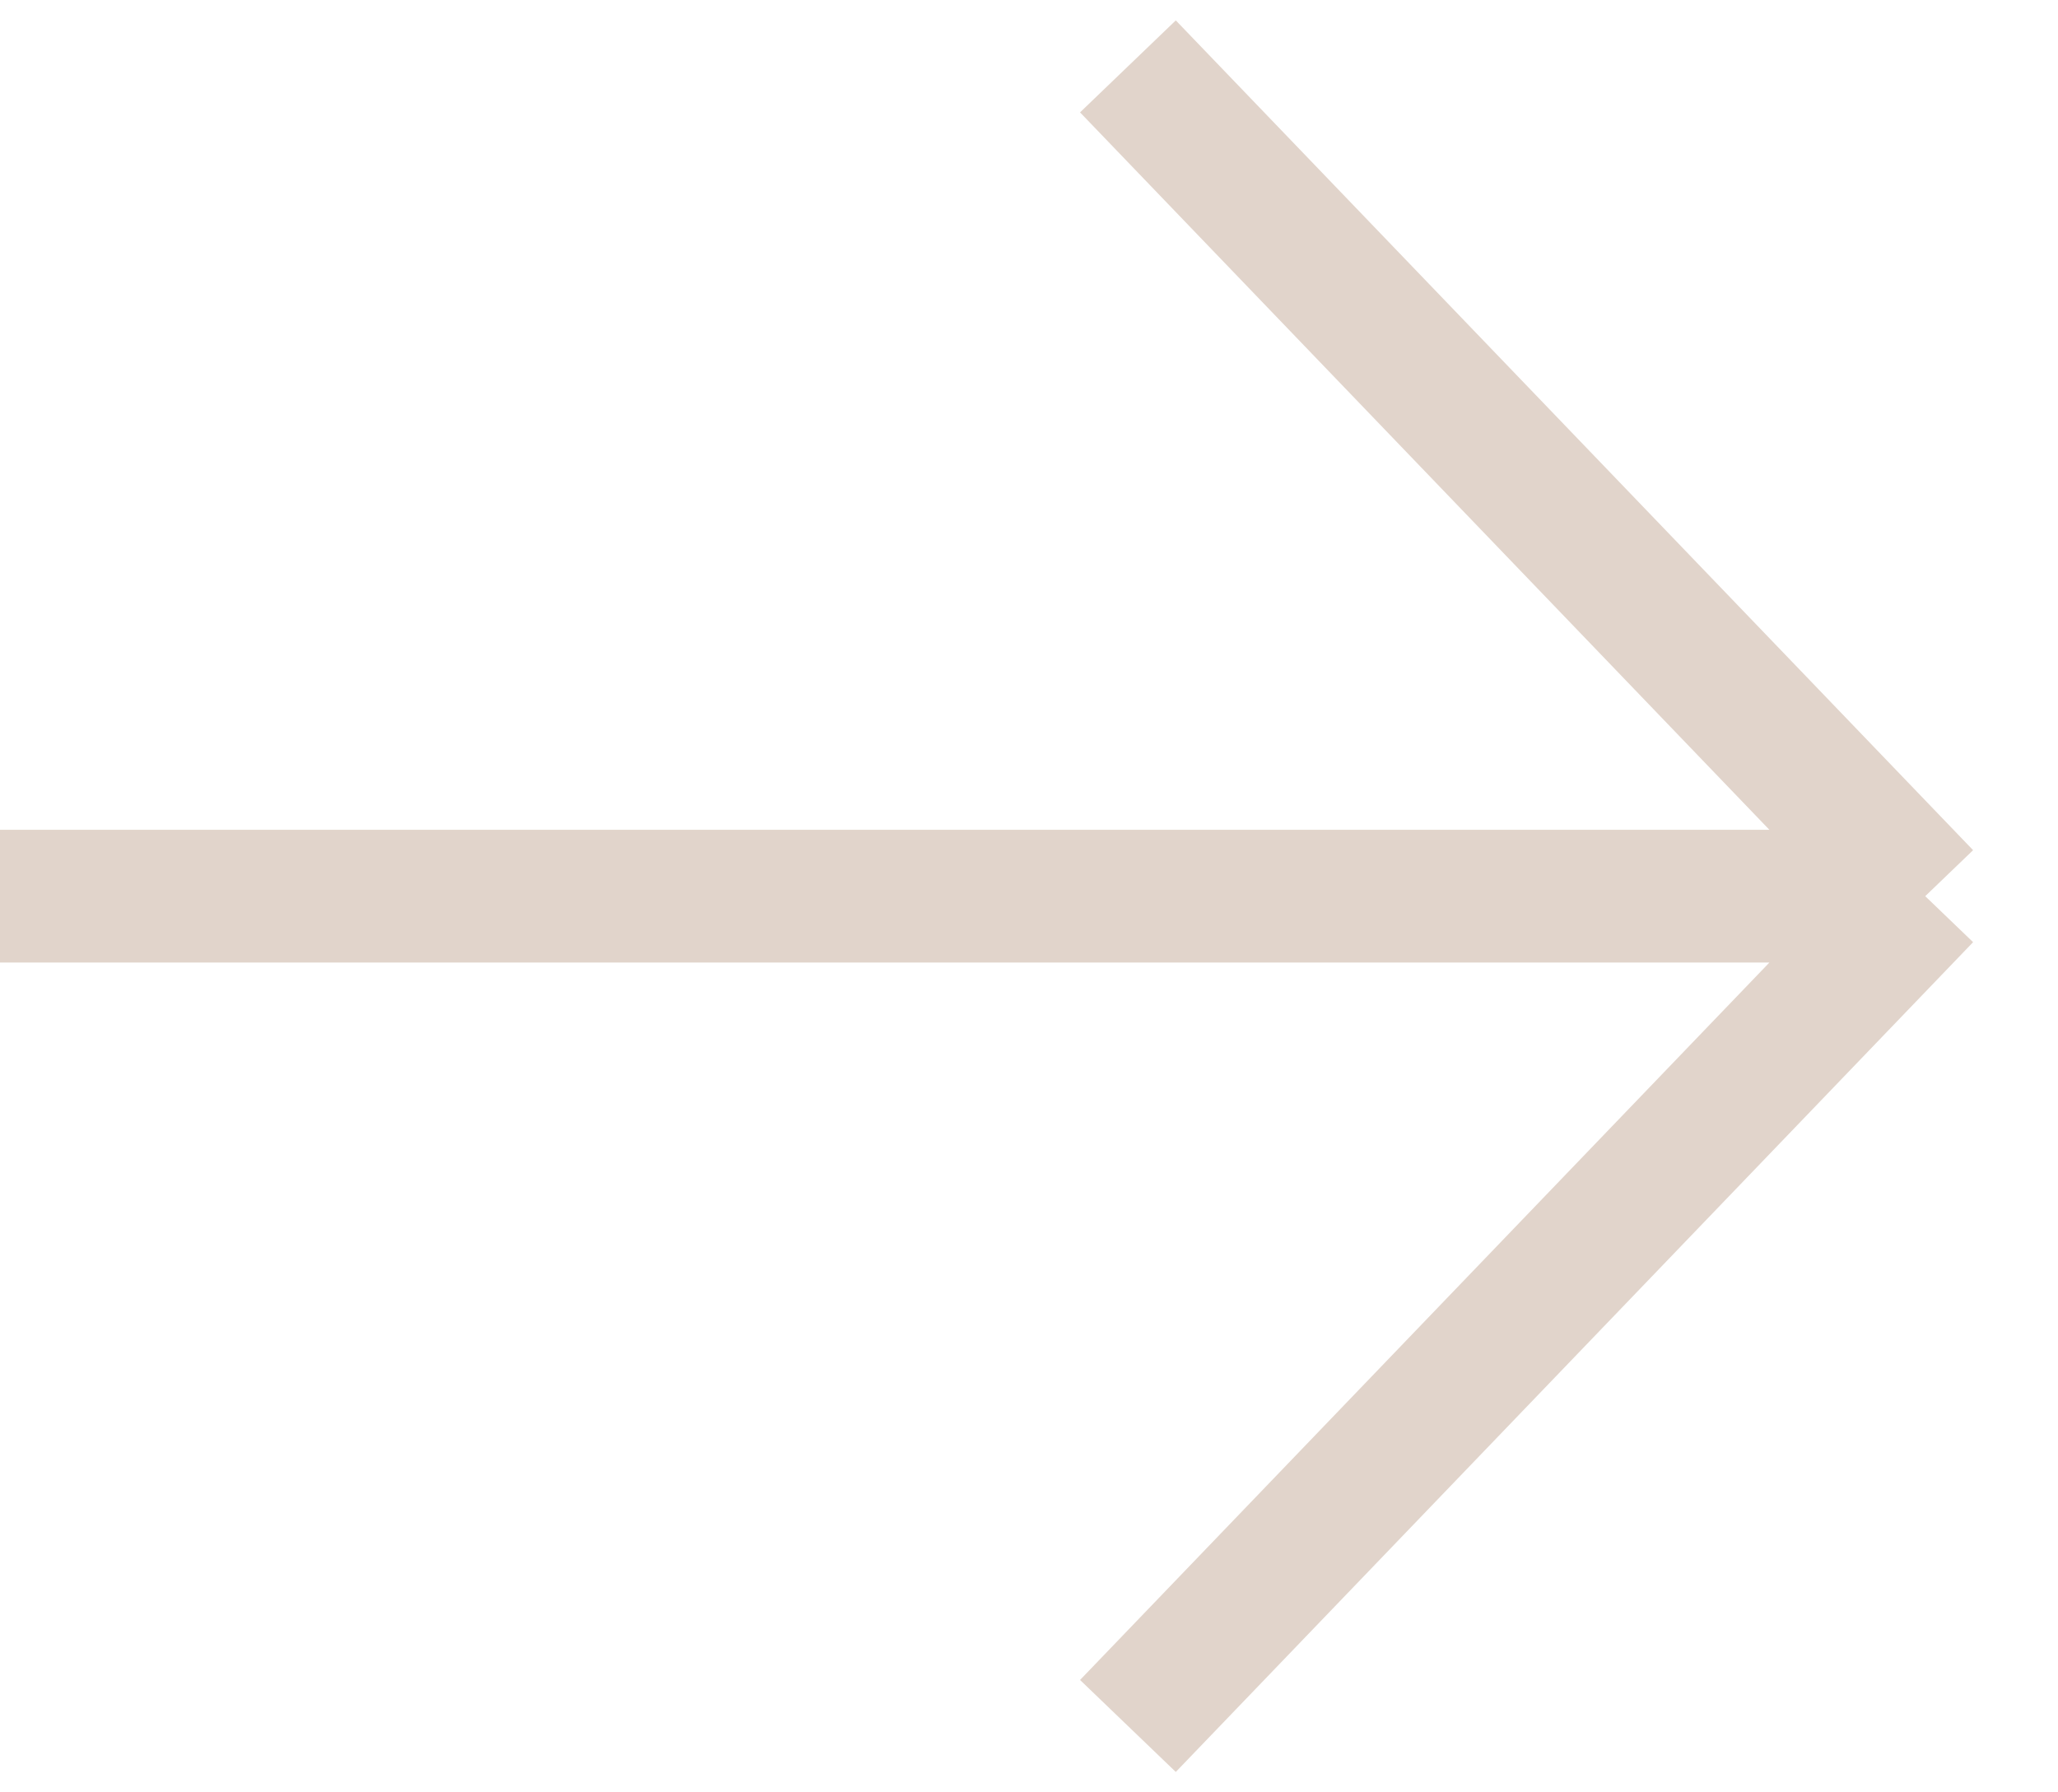 <?xml version="1.0" encoding="UTF-8"?> <svg xmlns="http://www.w3.org/2000/svg" width="31" height="27" viewBox="0 0 31 27" fill="none"> <path d="M0 13.5H29M29 13.5L16.99 1M29 13.5L16.99 26" stroke="#E1D4CB" stroke-width="2"></path> </svg> 